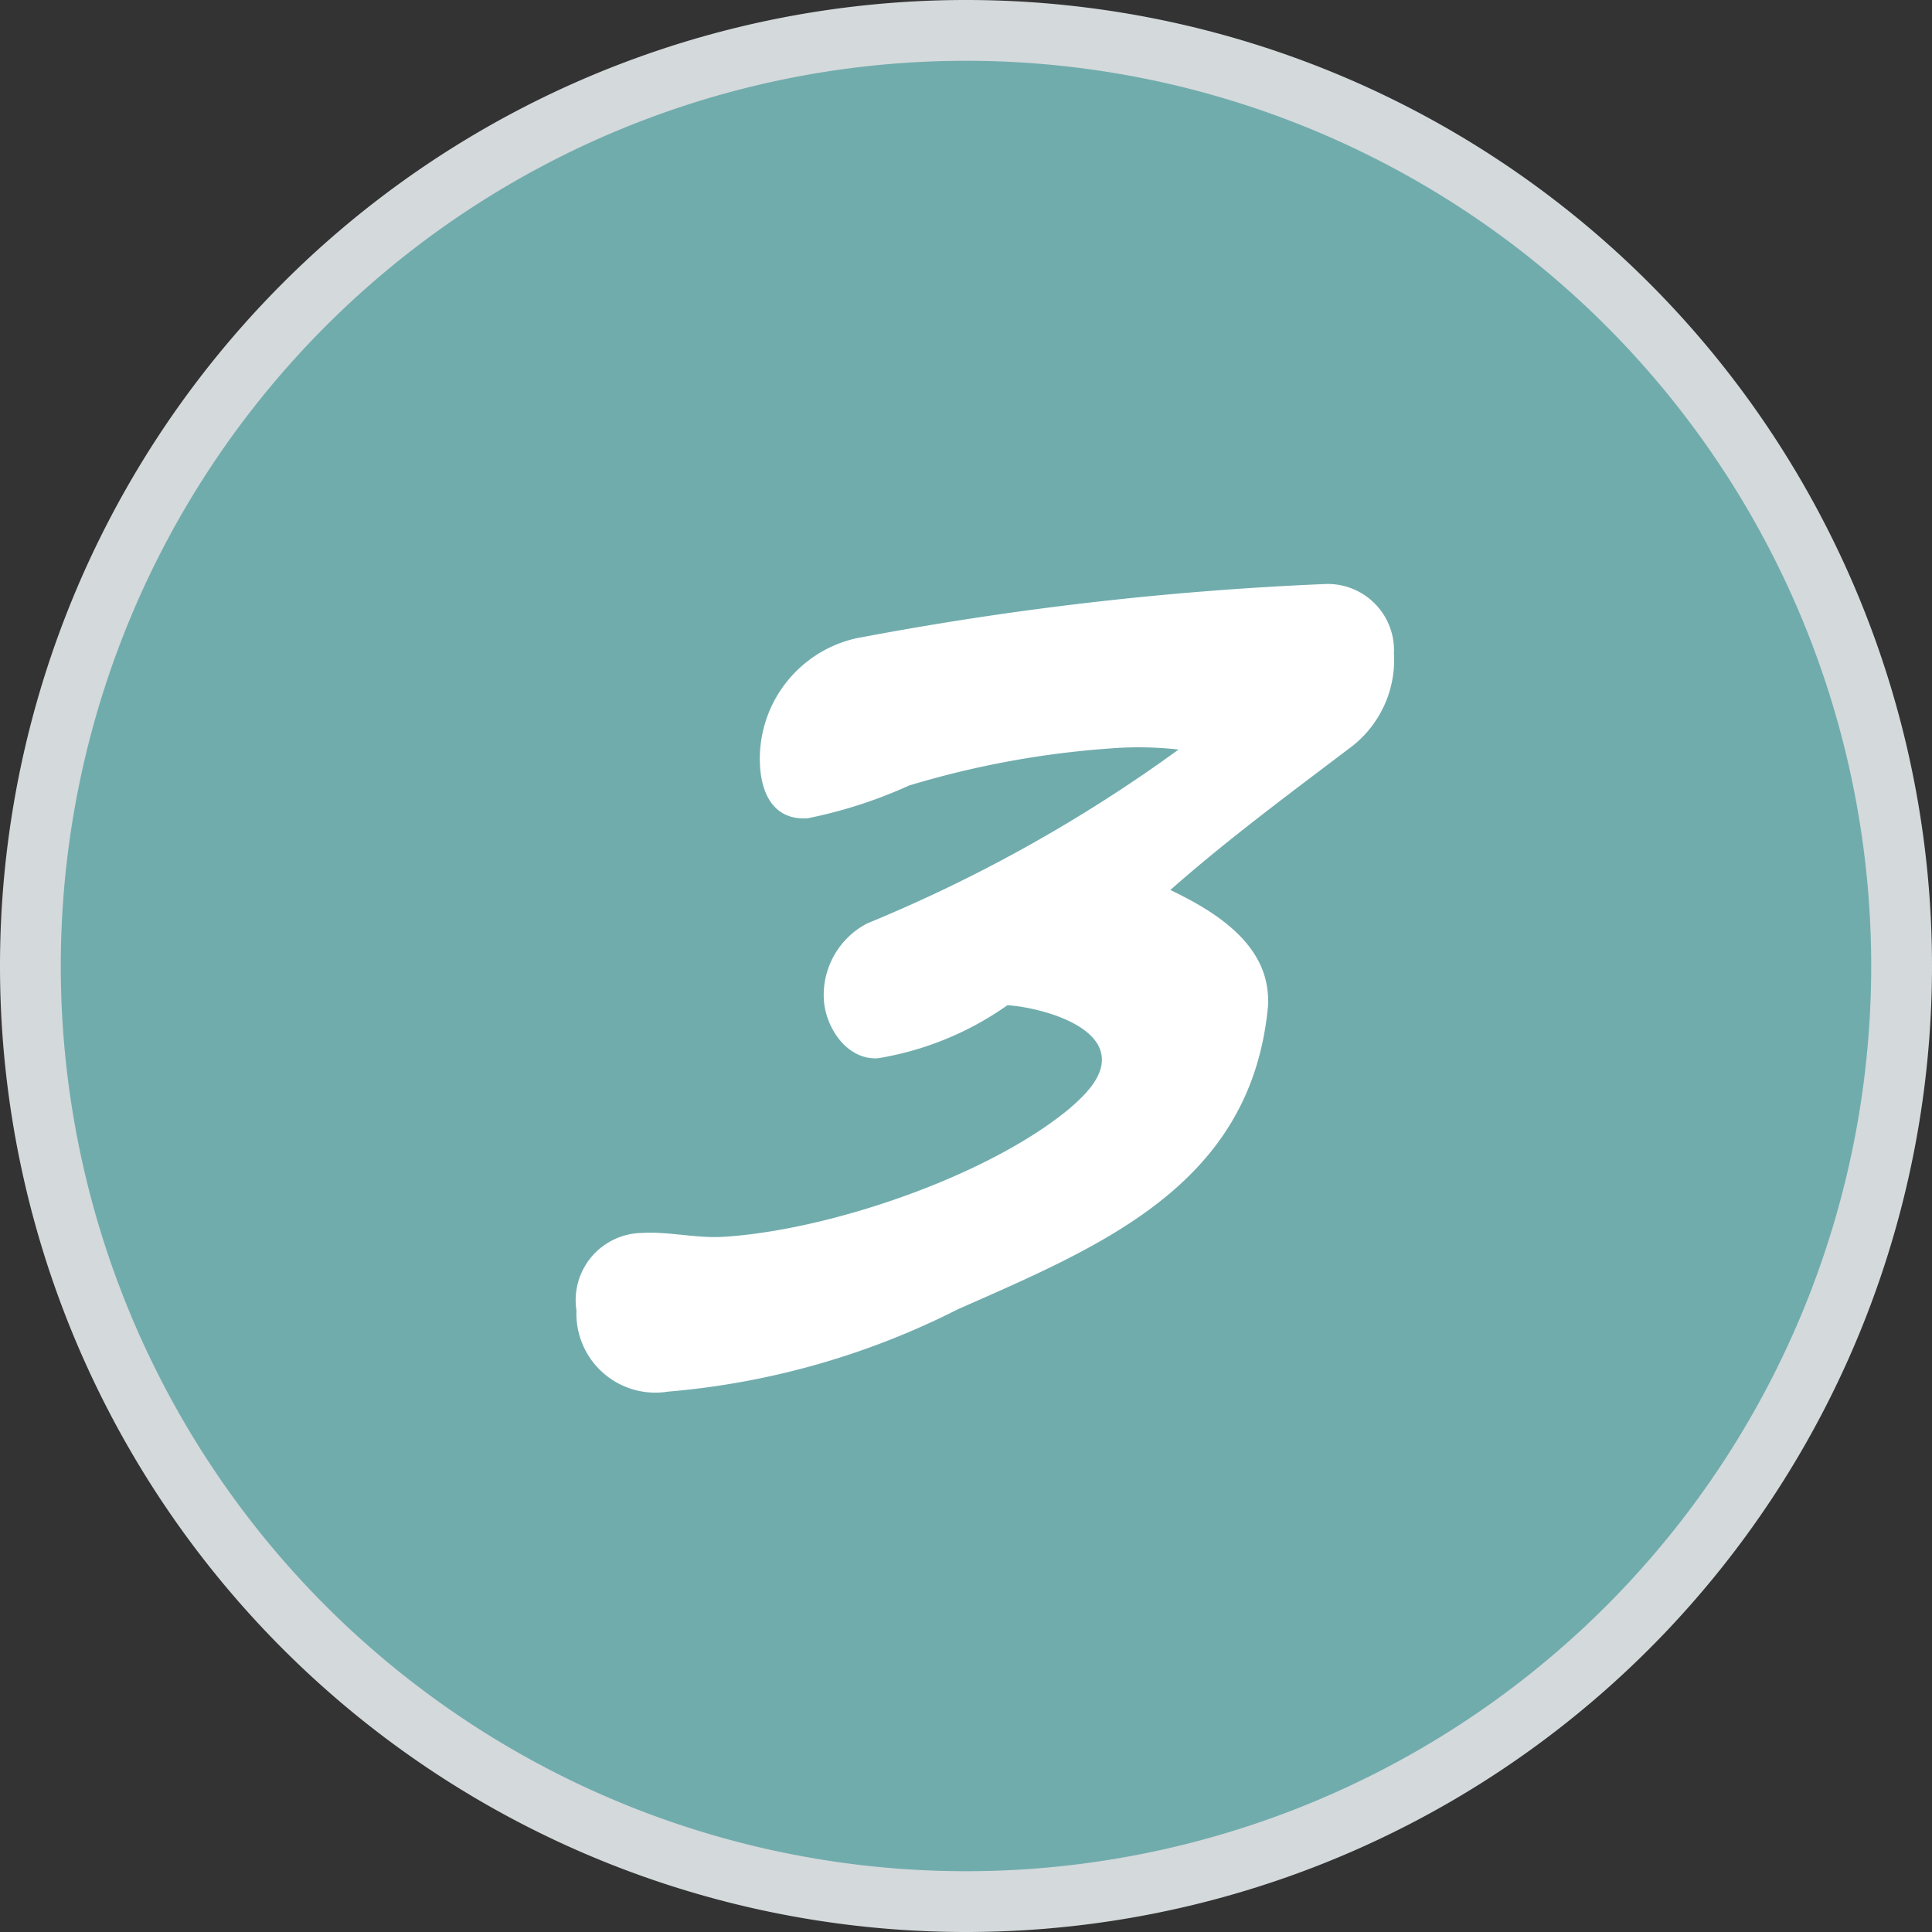 <?xml version="1.0" encoding="UTF-8"?>
<svg xmlns="http://www.w3.org/2000/svg" width="63.56" height="63.56" viewBox="0 0 63.56 63.56">
  <rect x="0" y="0" width="63.56" height="63.56" fill="#333333" stroke="none"/>
  <g id="Groupe_79" data-name="Groupe 79" transform="translate(1 1)">
    <path id="Tracé_72" data-name="Tracé 72" d="M14.895,29.79A30.78,30.78,0,0,0,45.675-.99a30.78,30.78,0,0,0-30.78-30.78A30.78,30.78,0,0,0-15.885-.99a30.78,30.78,0,0,0,30.78,30.78" transform="translate(15.885 31.77)" fill="#71acad"></path>
    <path id="Tracé_73" data-name="Tracé 73" d="M14.895,29.79A30.78,30.78,0,0,0,45.675-.99a30.78,30.78,0,0,0-30.78-30.78A30.78,30.78,0,0,0-15.885-.99,30.78,30.78,0,0,0,14.895,29.79Z" transform="translate(15.885 31.77)" fill="none" stroke="#d4d9db" stroke-width="2"></path>
    <path id="Tracé_102" data-name="Tracé 102" d="M28.164,2.412A2.18,2.18,0,0,0,26.013,0,106.029,106.029,0,0,0,10.522.843a4.062,4.062,0,0,0-3.4,4.011c0,.959.378,1.8,1.453,1.8a15.389,15.389,0,0,0,3.4-.872,30.219,30.219,0,0,1,6.656-.814,11.741,11.741,0,0,1,2.267.174,49.2,49.2,0,0,1-10.58,5.086,2.658,2.658,0,0,0-1.57,2.412c0,.93.639,2.035,1.657,2.035a10.251,10.251,0,0,0,4.36-1.482c.93.116,2.994.756,2.994,1.918,0,.668-.668,1.221-1.163,1.6-2.819,2.064-8.138,3.517-11.626,3.517-.9,0-1.773-.291-2.674-.291A2.213,2.213,0,0,0,0,22.351,2.6,2.6,0,0,0,2.848,25.2a25.87,25.87,0,0,0,9.679-2.122c4.854-1.8,9.853-3.488,10.783-9.272a2.2,2.2,0,0,0,.029-.436c0-1.744-1.628-2.877-2.994-3.633,1.976-1.54,4.04-2.877,6.133-4.273A3.609,3.609,0,0,0,28.164,2.412Z" transform="translate(16.6 19.803) rotate(-3.5)" fill="#fff"></path>
  </g>
</svg>
